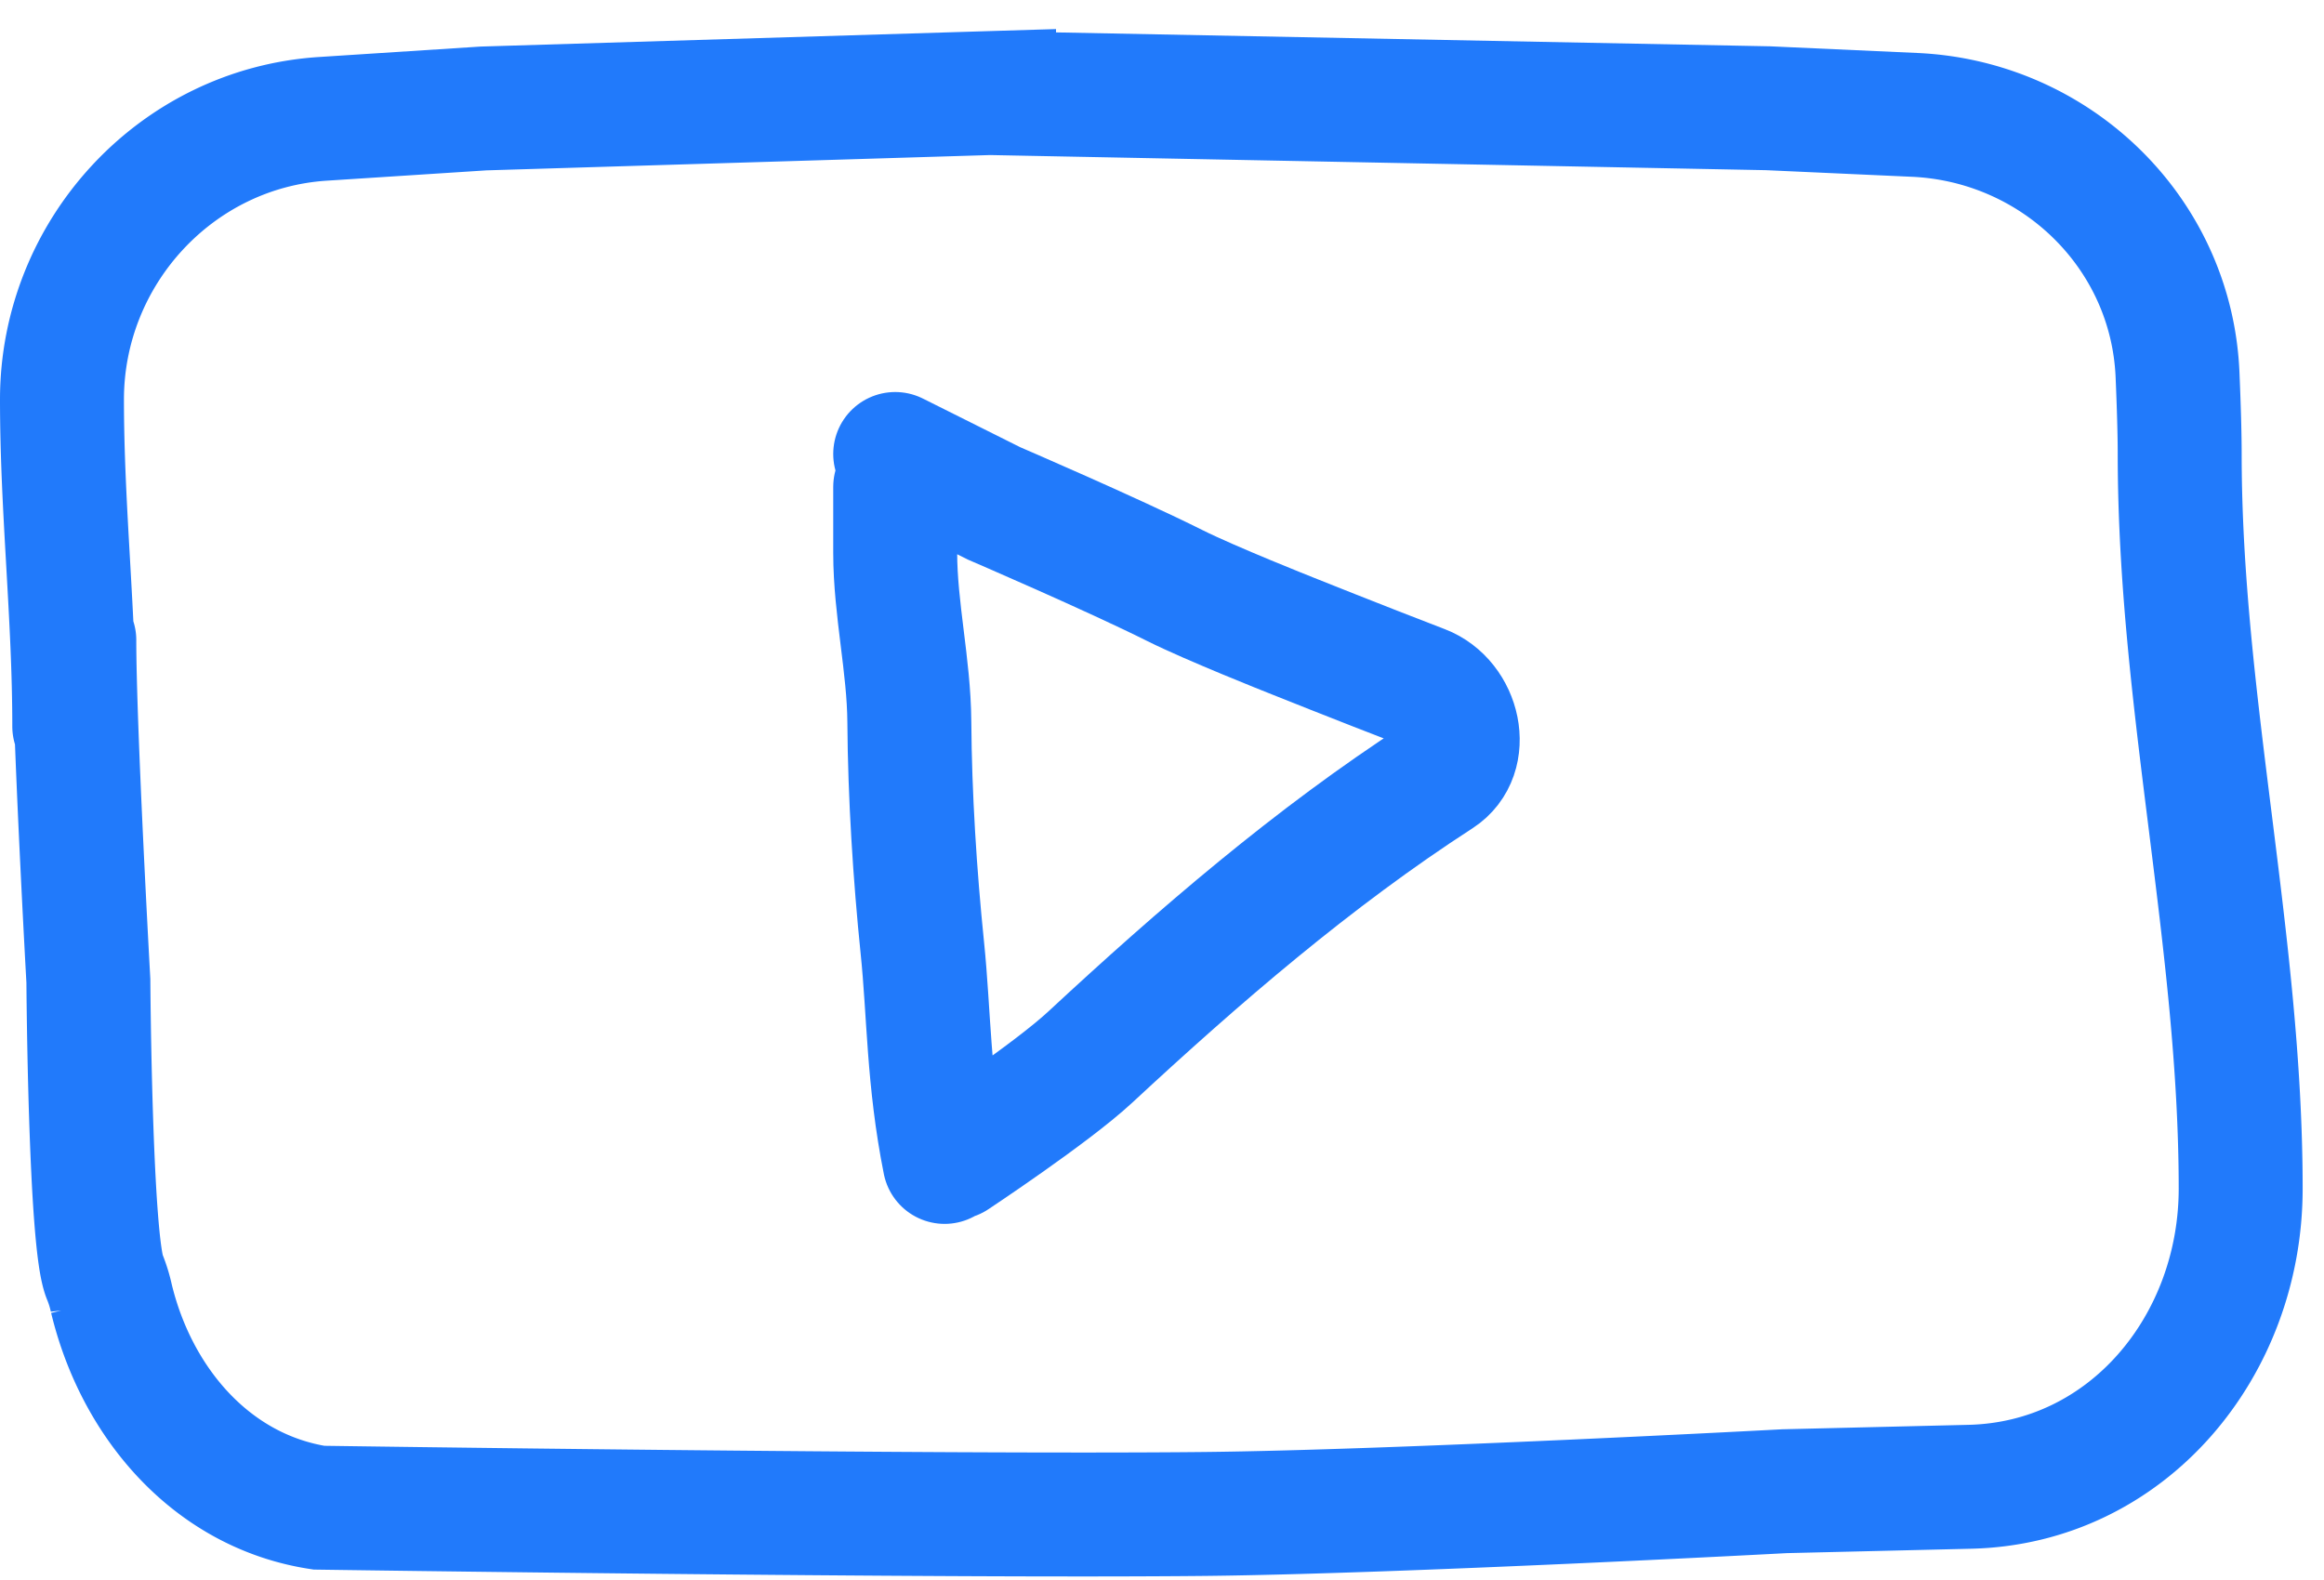 <?xml version="1.0" encoding="UTF-8"?> <svg xmlns="http://www.w3.org/2000/svg" width="75" height="51" fill="none"> <path d="M28.89 15.717v2.126c0 1.814.443 3.638.456 5.458.016 2.389.179 4.941.42 7.296.217 2.102.188 4.251.719 6.908M28.89 14.654l3.19 1.595s3.818 1.643 5.845 2.657c1.15.575 3.72 1.594 3.72 1.594s2.265.908 4.262 1.674c1.179.451 1.584 2.198.525 2.884v0c-4.049 2.62-7.743 5.81-11.254 9.07-1.252 1.162-4.39 3.24-4.39 3.24" stroke="#217AFB" stroke-width="4" stroke-linecap="round"></path> <path d="M2.397 23.445C2.397 19.868 2 16.46 2 12.896v0c0-4.745 3.685-8.756 8.421-9.06l5.184-.335L32.08 3v.007l24.978.487 4.729.214c4.572.206 8.29 3.81 8.486 8.383.043 1.014.07 1.92.07 2.563 0 7.974 1.968 15.733 1.968 23.71v0c0 5.087-3.65 9.505-8.736 9.627l-5.985.143s-12.473.668-18.69.734c-8.59.091-28.608-.202-28.608-.202v0c-3.442-.531-5.881-3.367-6.697-6.754a4.3 4.3 0 0 0-.211-.686c-.478-1.074-.532-9.566-.532-9.566s-.454-8.133-.454-10.996" stroke="#217AFB" stroke-width="4" stroke-linecap="round"></path> </svg> 